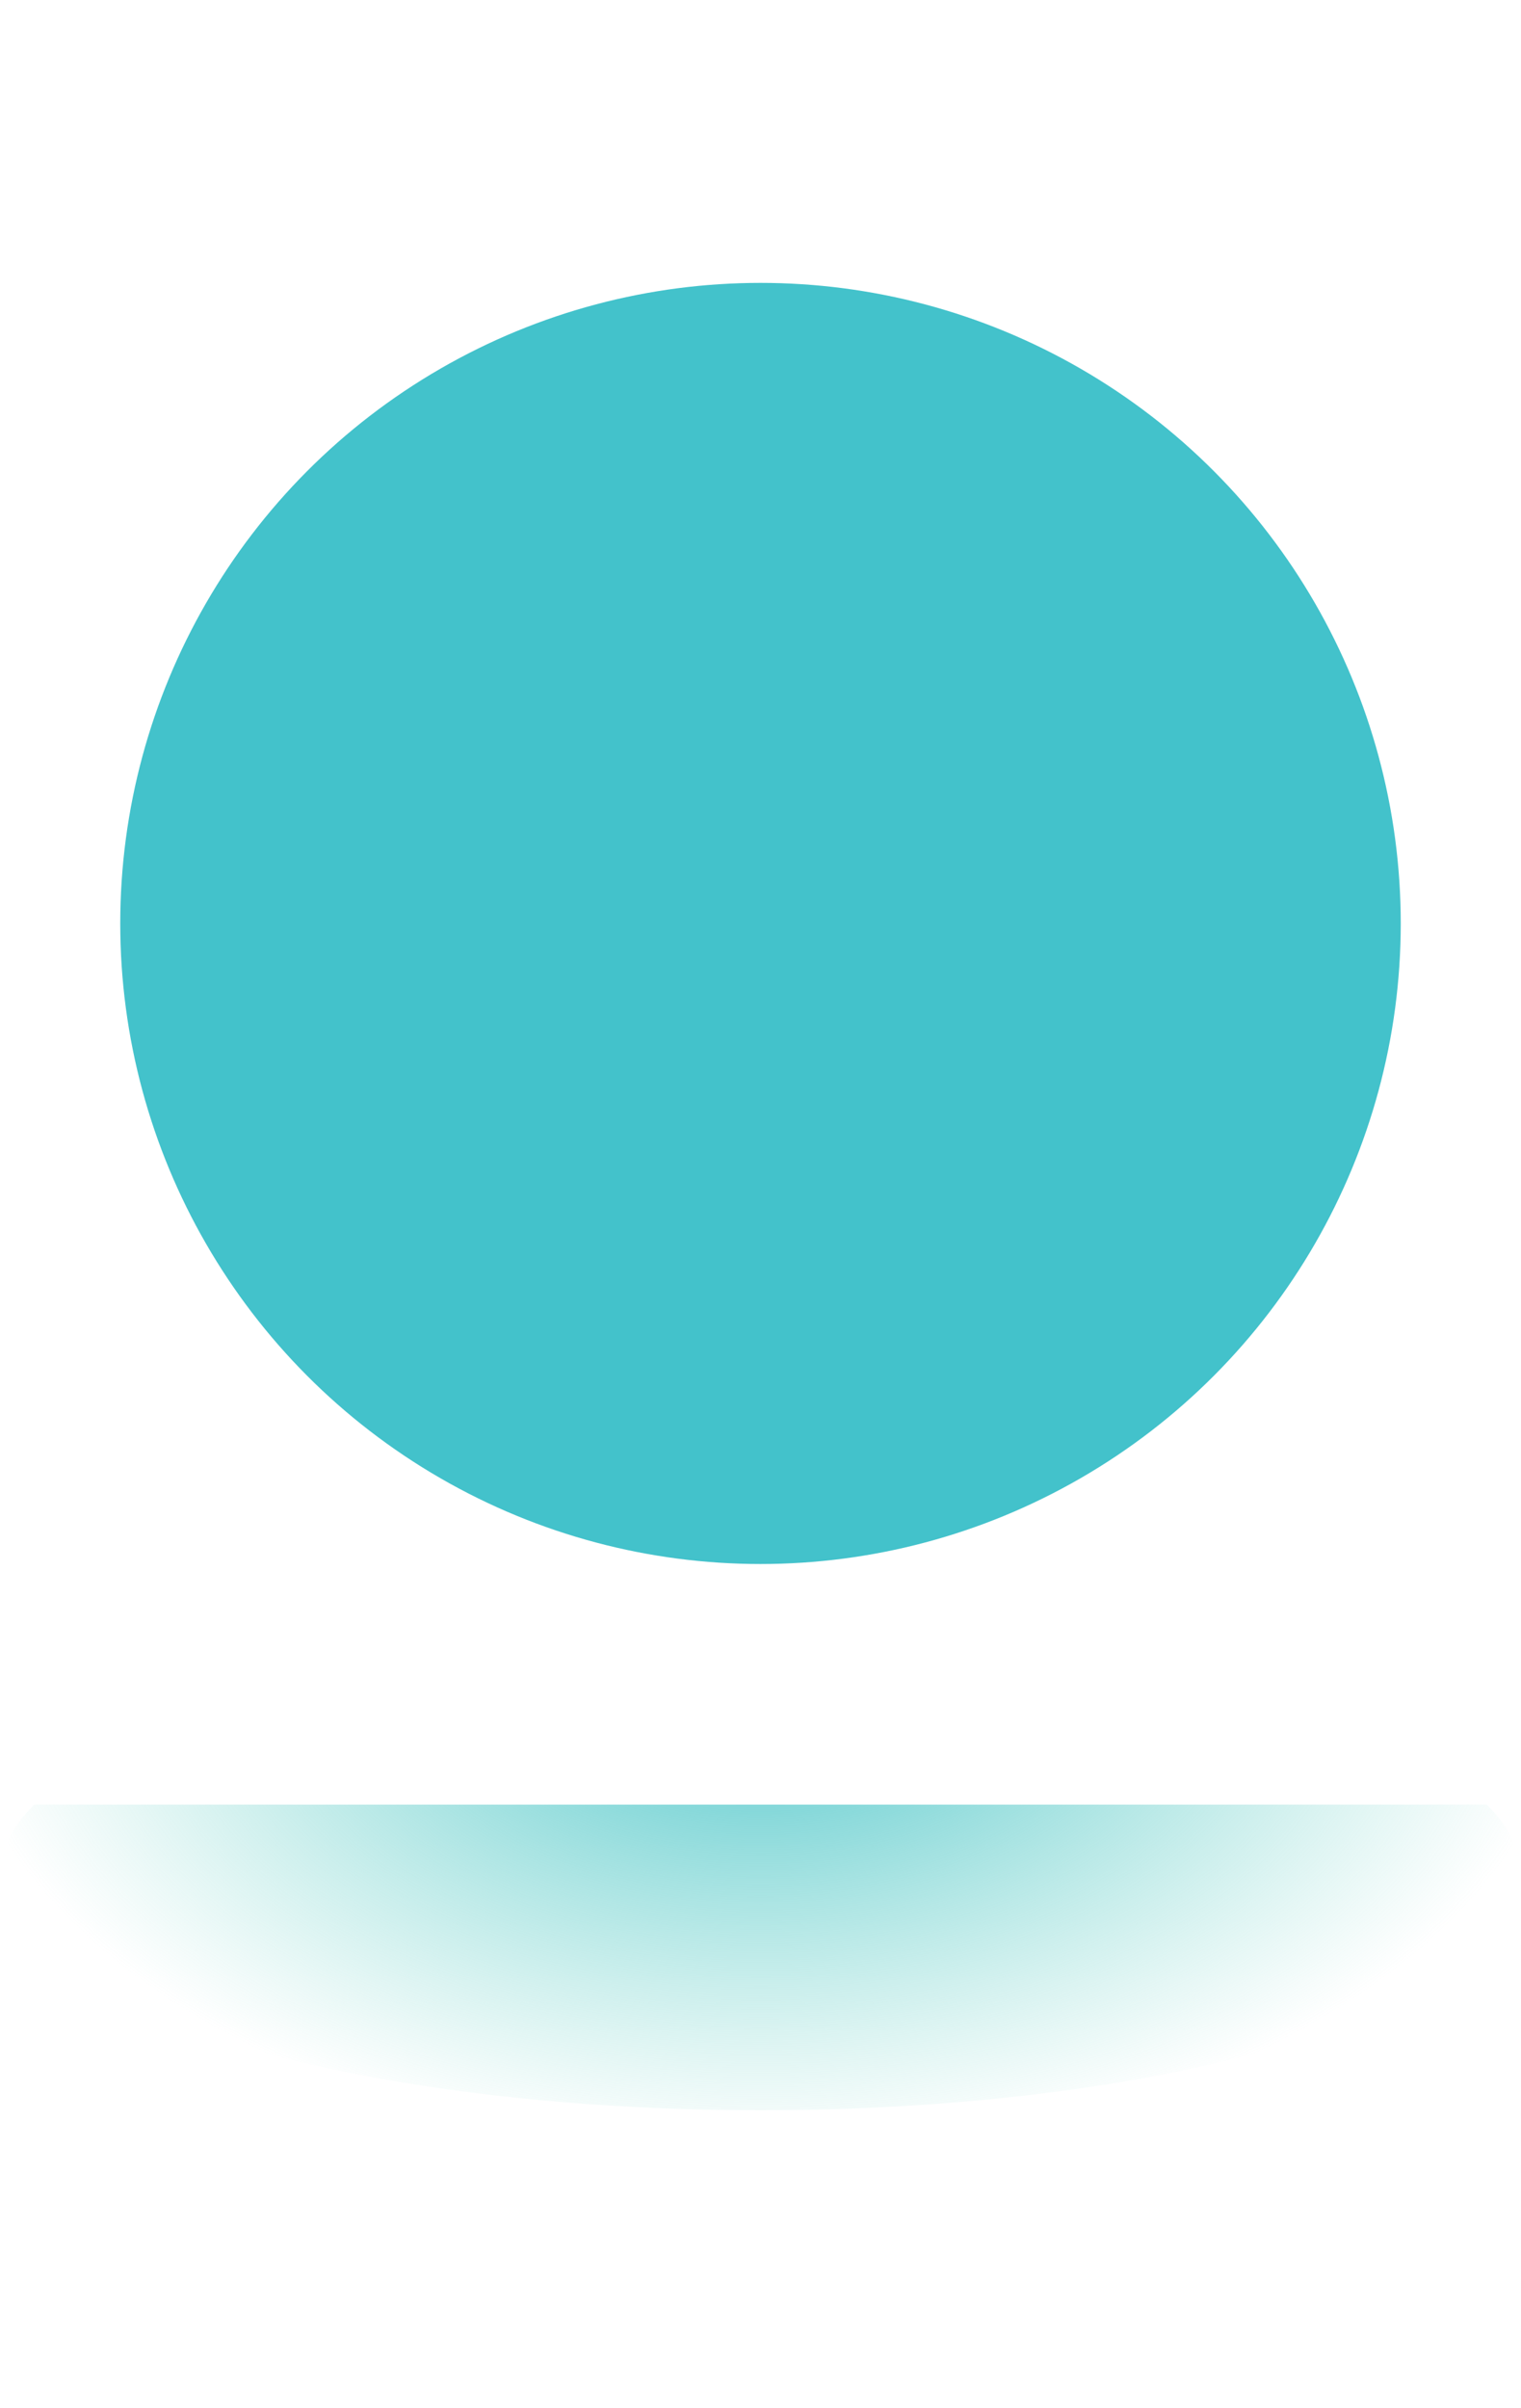 <?xml version="1.0" encoding="utf-8"?>
<!-- Generator: Adobe Illustrator 23.0.3, SVG Export Plug-In . SVG Version: 6.00 Build 0)  -->
<svg version="1.1" id="Layer_1" xmlns="http://www.w3.org/2000/svg" xmlns:xlink="http://www.w3.org/1999/xlink" x="0px" y="0px"
	 viewBox="0 0 93.6 148.1" style="enable-background:new 0 0 93.6 148.1;" xml:space="preserve">
<style type="text/css">
	.st0{clip-path:url(#SVGID_2_);}
	.st1{fill:url(#SVGID_3_);}
	.st2{fill:#43C2CB;}
</style>
<title>Sapience_Logo_RGB_Turquoise</title>
<g>
	<defs>
		<rect id="SVGID_1_" x="-16" y="111" width="124.7" height="26.7"/>
	</defs>
	<clipPath id="SVGID_2_">
		<use xlink:href="#SVGID_1_"  style="overflow:visible;"/>
	</clipPath>
	<g class="st0">
		
			<radialGradient id="SVGID_3_" cx="147.03" cy="816.591" r="49.941" gradientTransform="matrix(1 0 0 -0.61 -100.21 600.3)" gradientUnits="userSpaceOnUse">
			<stop  offset="0" style="stop-color:#43C2CB"/>
			<stop  offset="1" style="stop-color:#76D5C7;stop-opacity:0"/>
		</radialGradient>
		<ellipse class="st1" cx="46.8" cy="115.3" rx="46.8" ry="14.5"/>
	</g>
</g>
<circle class="st2" cx="46.8" cy="56.8" r="39.4"/>
</svg>
